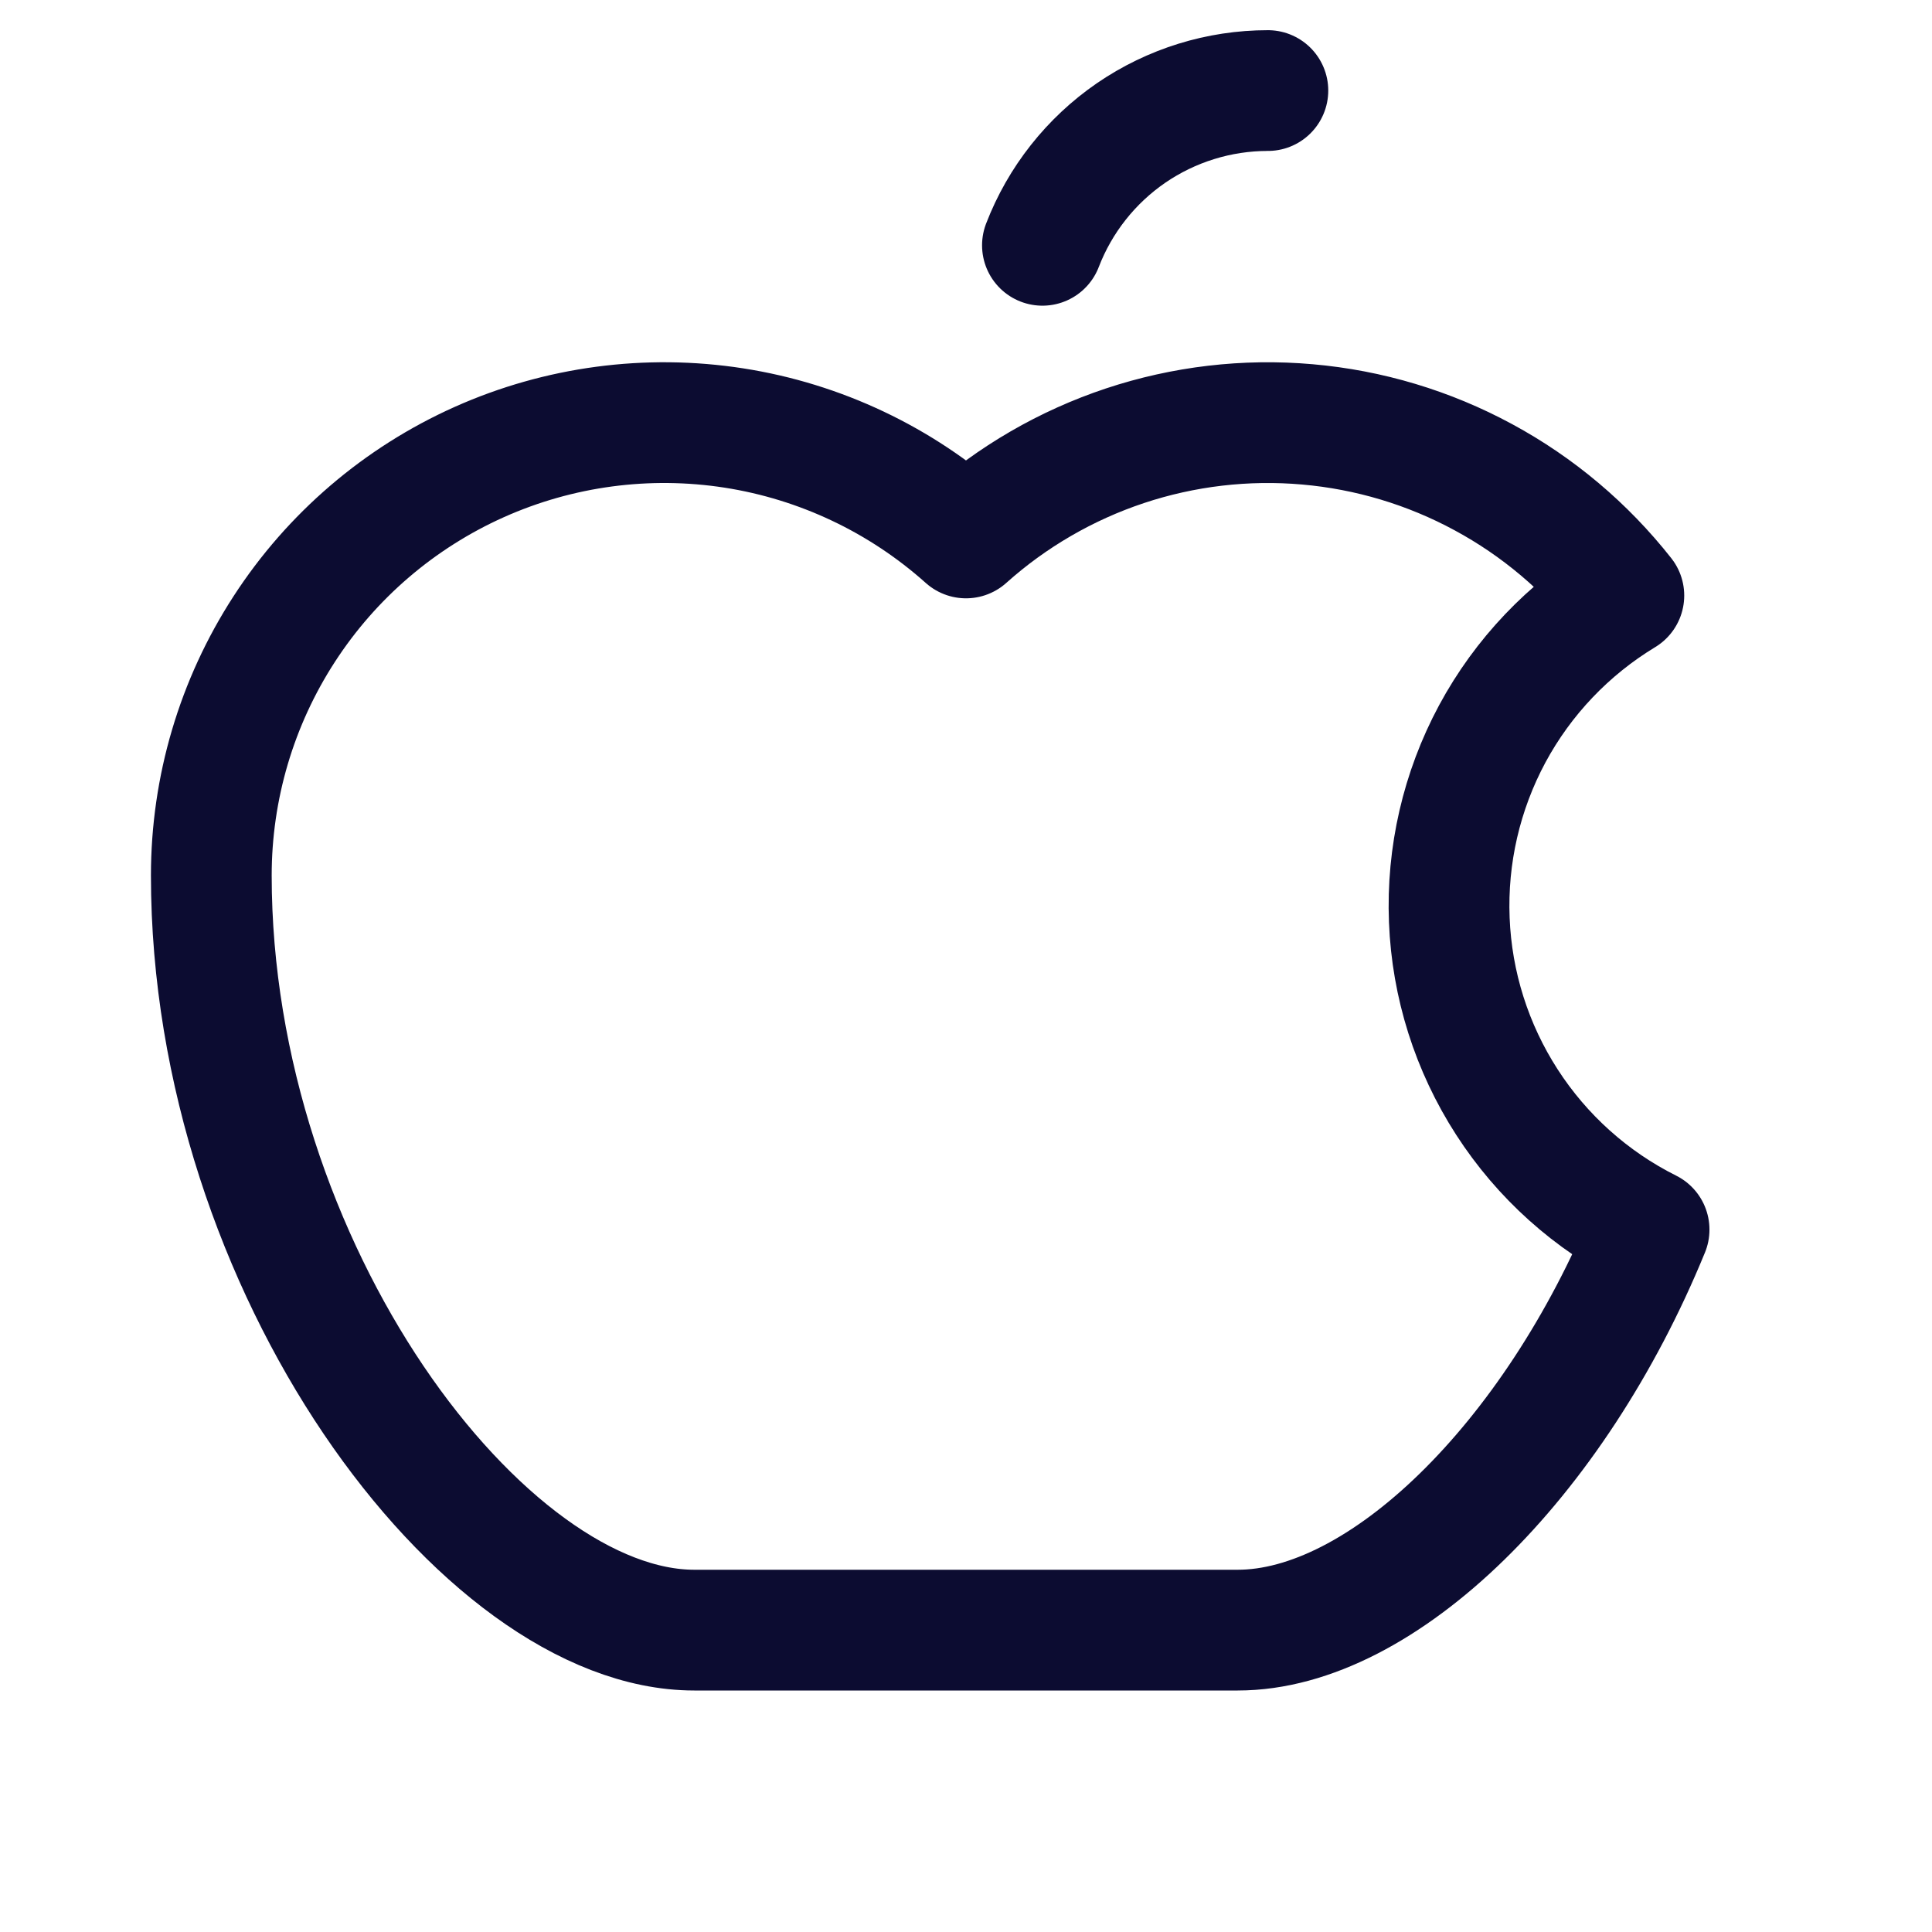 <svg width="32" height="32" viewBox="0 0 32 32" fill="none" xmlns="http://www.w3.org/2000/svg">
<path d="M17.266 4.063C17.556 3.309 18.069 2.66 18.735 2.202C19.402 1.745 20.192 1.5 21 1.5" stroke="#0C0C31" stroke-width="2" stroke-linecap="round" stroke-linejoin="round"/>
<path d="M27.314 20.367C25.742 24.206 22.888 27 20.5 27H11.5C8 27 3.5 21 3.5 14.5C3.5 13.052 3.919 11.635 4.707 10.42C5.494 9.205 6.617 8.244 7.938 7.653C9.26 7.062 10.725 6.867 12.155 7.089C13.586 7.312 14.921 7.945 16 8.91L16 8.91C16.764 8.226 17.66 7.707 18.633 7.383C19.605 7.06 20.634 6.939 21.655 7.029C22.676 7.118 23.668 7.416 24.569 7.904C25.471 8.391 26.262 9.059 26.896 9.864L26.896 9.864C25.978 10.42 25.225 11.211 24.716 12.156C24.208 13.102 23.962 14.166 24.005 15.239C24.047 16.311 24.377 17.352 24.959 18.254C25.541 19.156 26.354 19.886 27.314 20.366L27.314 20.367Z" stroke="#0C0C31" stroke-width="2" stroke-linecap="round" stroke-linejoin="round"/>
</svg>
